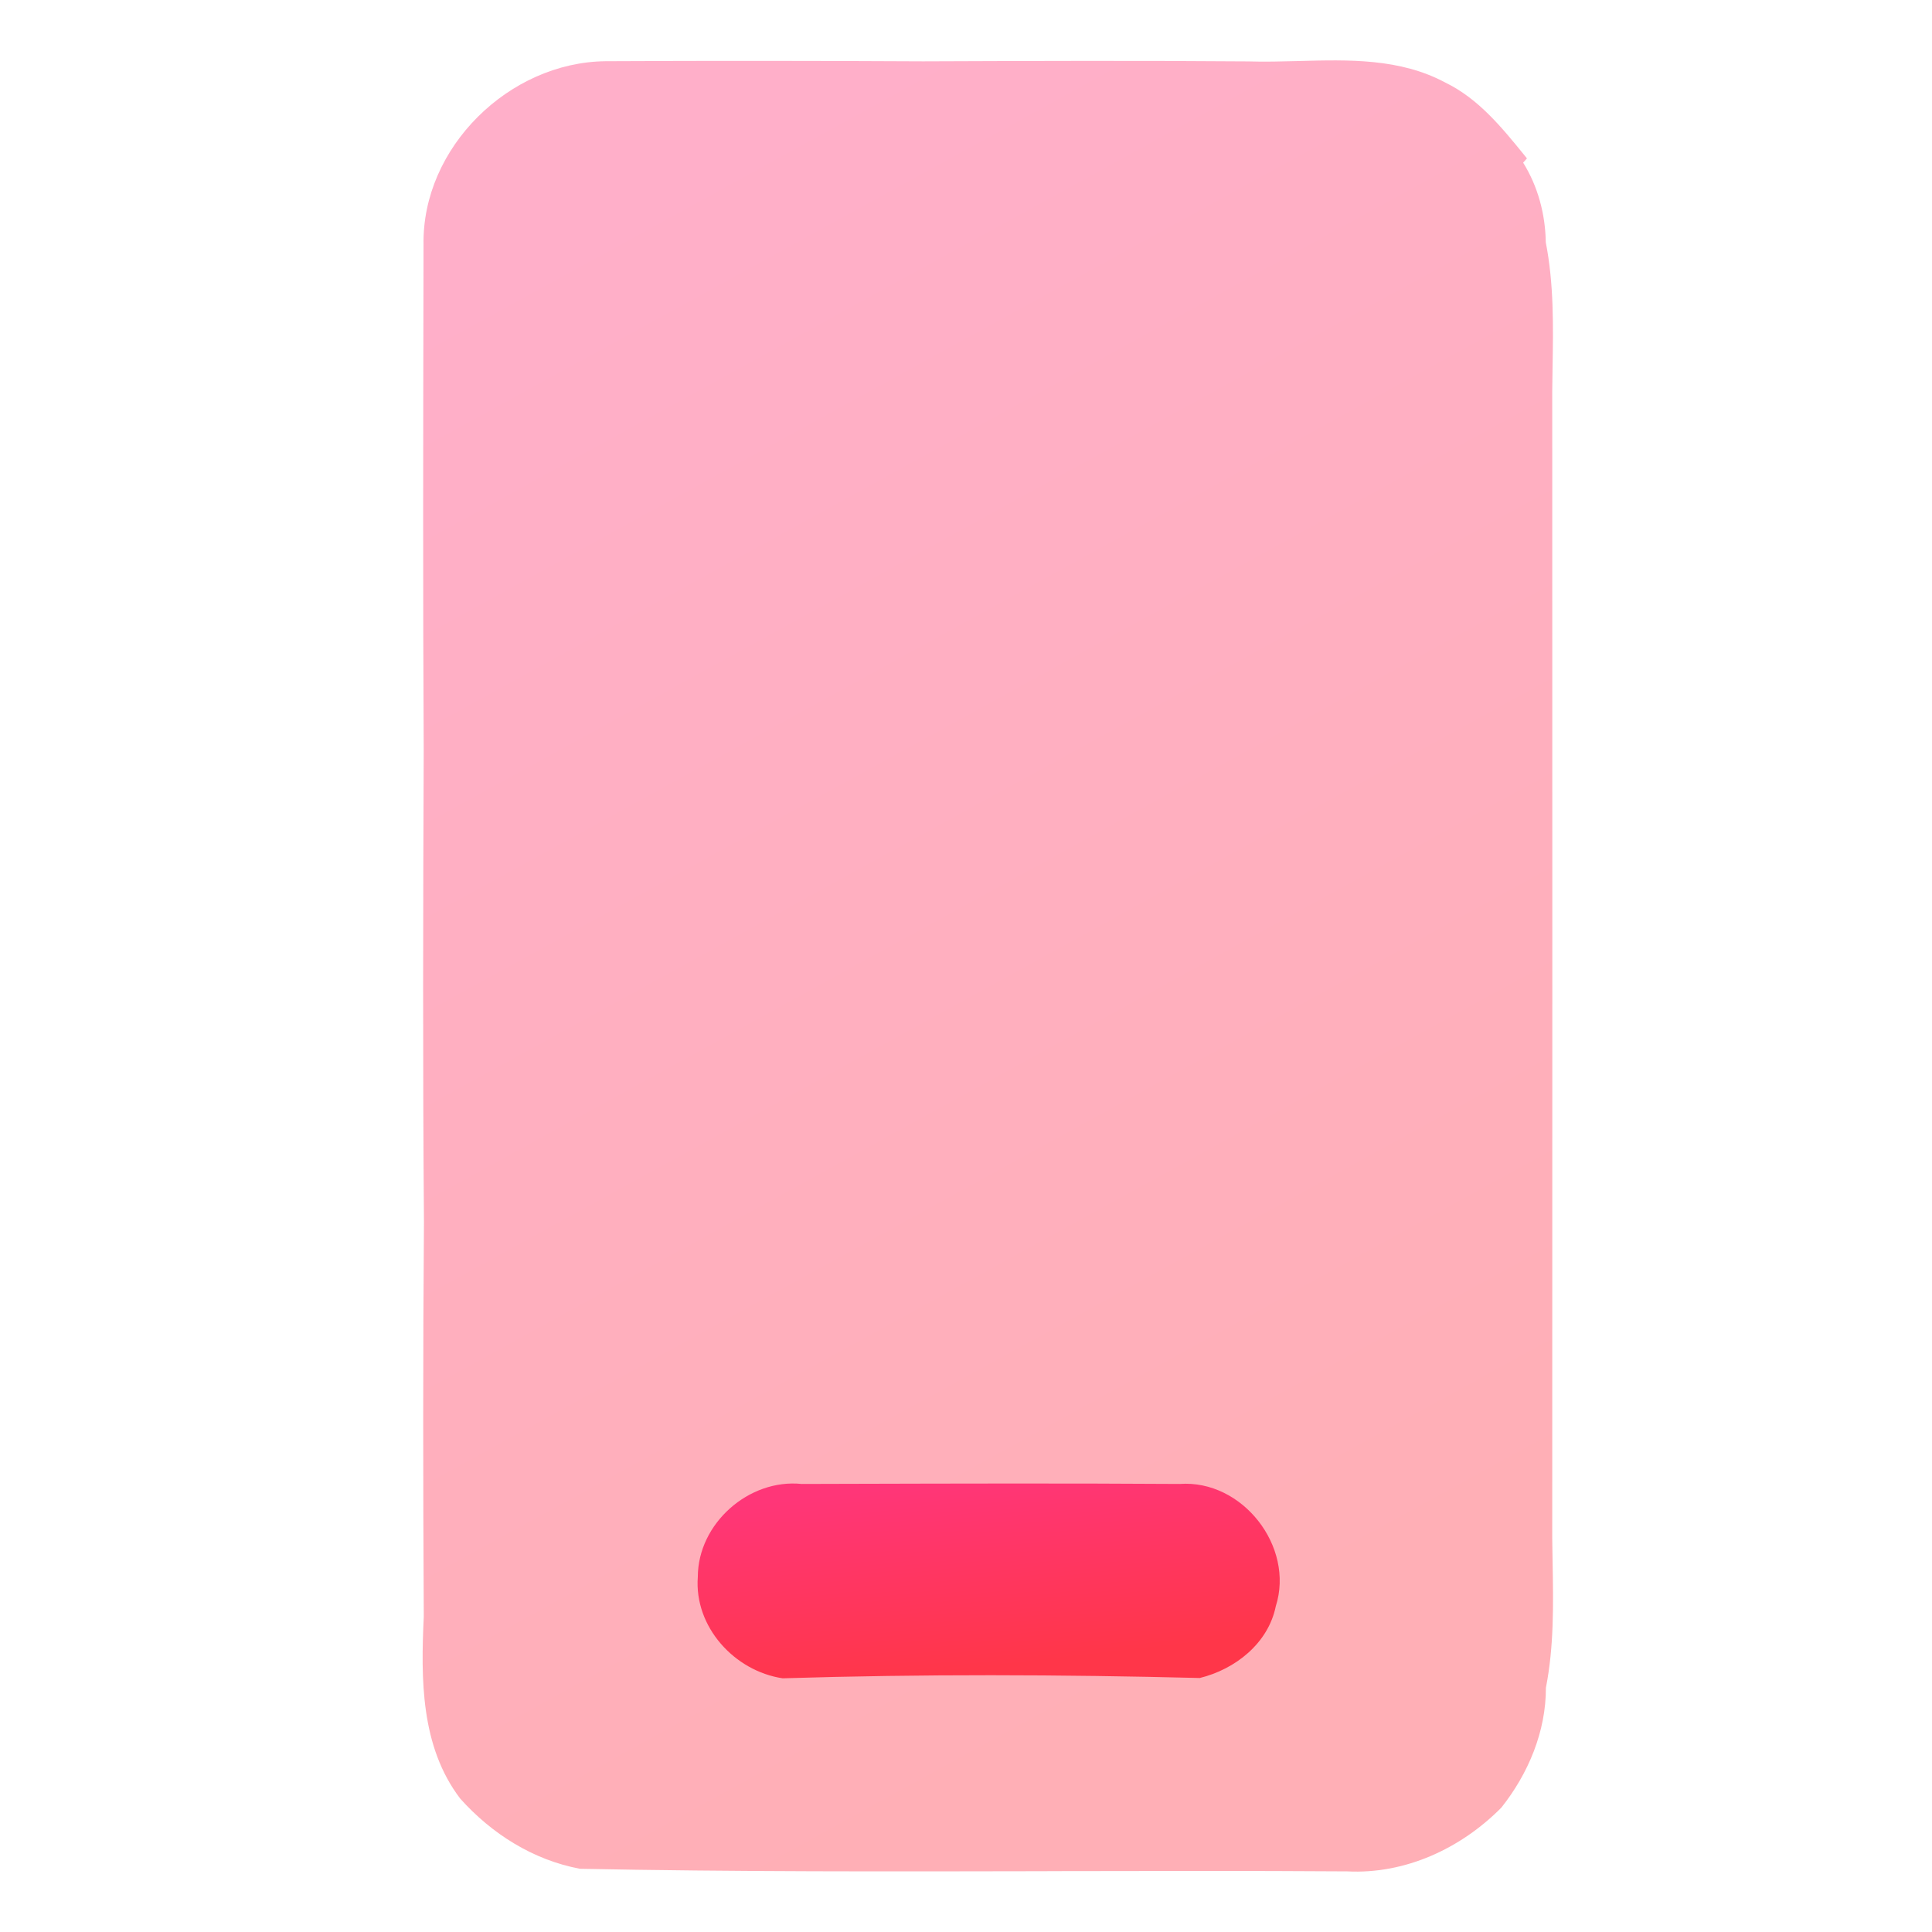 <svg width="32" height="32" viewBox="0 0 32 32" fill="none" xmlns="http://www.w3.org/2000/svg">
<path opacity="0.4" d="M21.508 1.011C21.226 1.018 20.947 1.026 20.672 1.017C18.877 1.003 17.084 1.009 15.29 1.016C13.535 1.007 11.782 1.005 10.029 1.014C8.433 1.031 6.989 2.442 7.015 4.052L7.014 4.656C7.009 7.247 7.004 9.838 7.018 12.429C7.008 15.031 7.001 17.634 7.022 20.236C7.005 22.415 7.007 24.595 7.019 26.776C6.971 27.808 6.965 28.927 7.623 29.791C8.145 30.374 8.831 30.808 9.607 30.953C12.172 31.004 14.738 30.998 17.304 30.993L17.424 30.992C19.054 30.989 20.685 30.985 22.315 30.996C23.276 31.045 24.198 30.616 24.867 29.94C25.313 29.378 25.607 28.679 25.605 27.955C25.74 27.27 25.728 26.574 25.716 25.879C25.713 25.751 25.711 25.622 25.71 25.494C25.712 19.154 25.712 12.813 25.71 6.474C25.711 6.377 25.712 6.279 25.714 6.182L25.715 6.102C25.727 5.404 25.738 4.702 25.603 4.014C25.596 3.549 25.474 3.09 25.228 2.694L25.291 2.624L25.252 2.575C24.877 2.113 24.488 1.634 23.94 1.368C23.189 0.965 22.342 0.988 21.508 1.011Z" fill="url(#paint0_linear_70_86)"/>
<path d="M11.558 26.118C11.56 25.234 12.403 24.489 13.279 24.579L14.001 24.577C15.848 24.572 17.693 24.567 19.538 24.579C20.576 24.503 21.446 25.615 21.131 26.605C21.006 27.219 20.459 27.649 19.872 27.793C17.569 27.735 15.266 27.727 12.963 27.798C12.164 27.678 11.495 26.944 11.558 26.118Z" fill="url(#paint1_linear_70_86)"/>
<defs>
<linearGradient id="paint0_linear_70_86" x1="24.221" y1="25.024" x2="11.832" y2="2.418" gradientUnits="userSpaceOnUse">
<stop stop-color="#FF3649"/>
<stop offset="1" stop-color="#FF3678"/>
</linearGradient>
<linearGradient id="paint1_linear_70_86" x1="20.423" y1="27.155" x2="20.066" y2="24.034" gradientUnits="userSpaceOnUse">
<stop stop-color="#FF3649"/>
<stop offset="1" stop-color="#FF3678"/>
</linearGradient>
</defs>
</svg>
